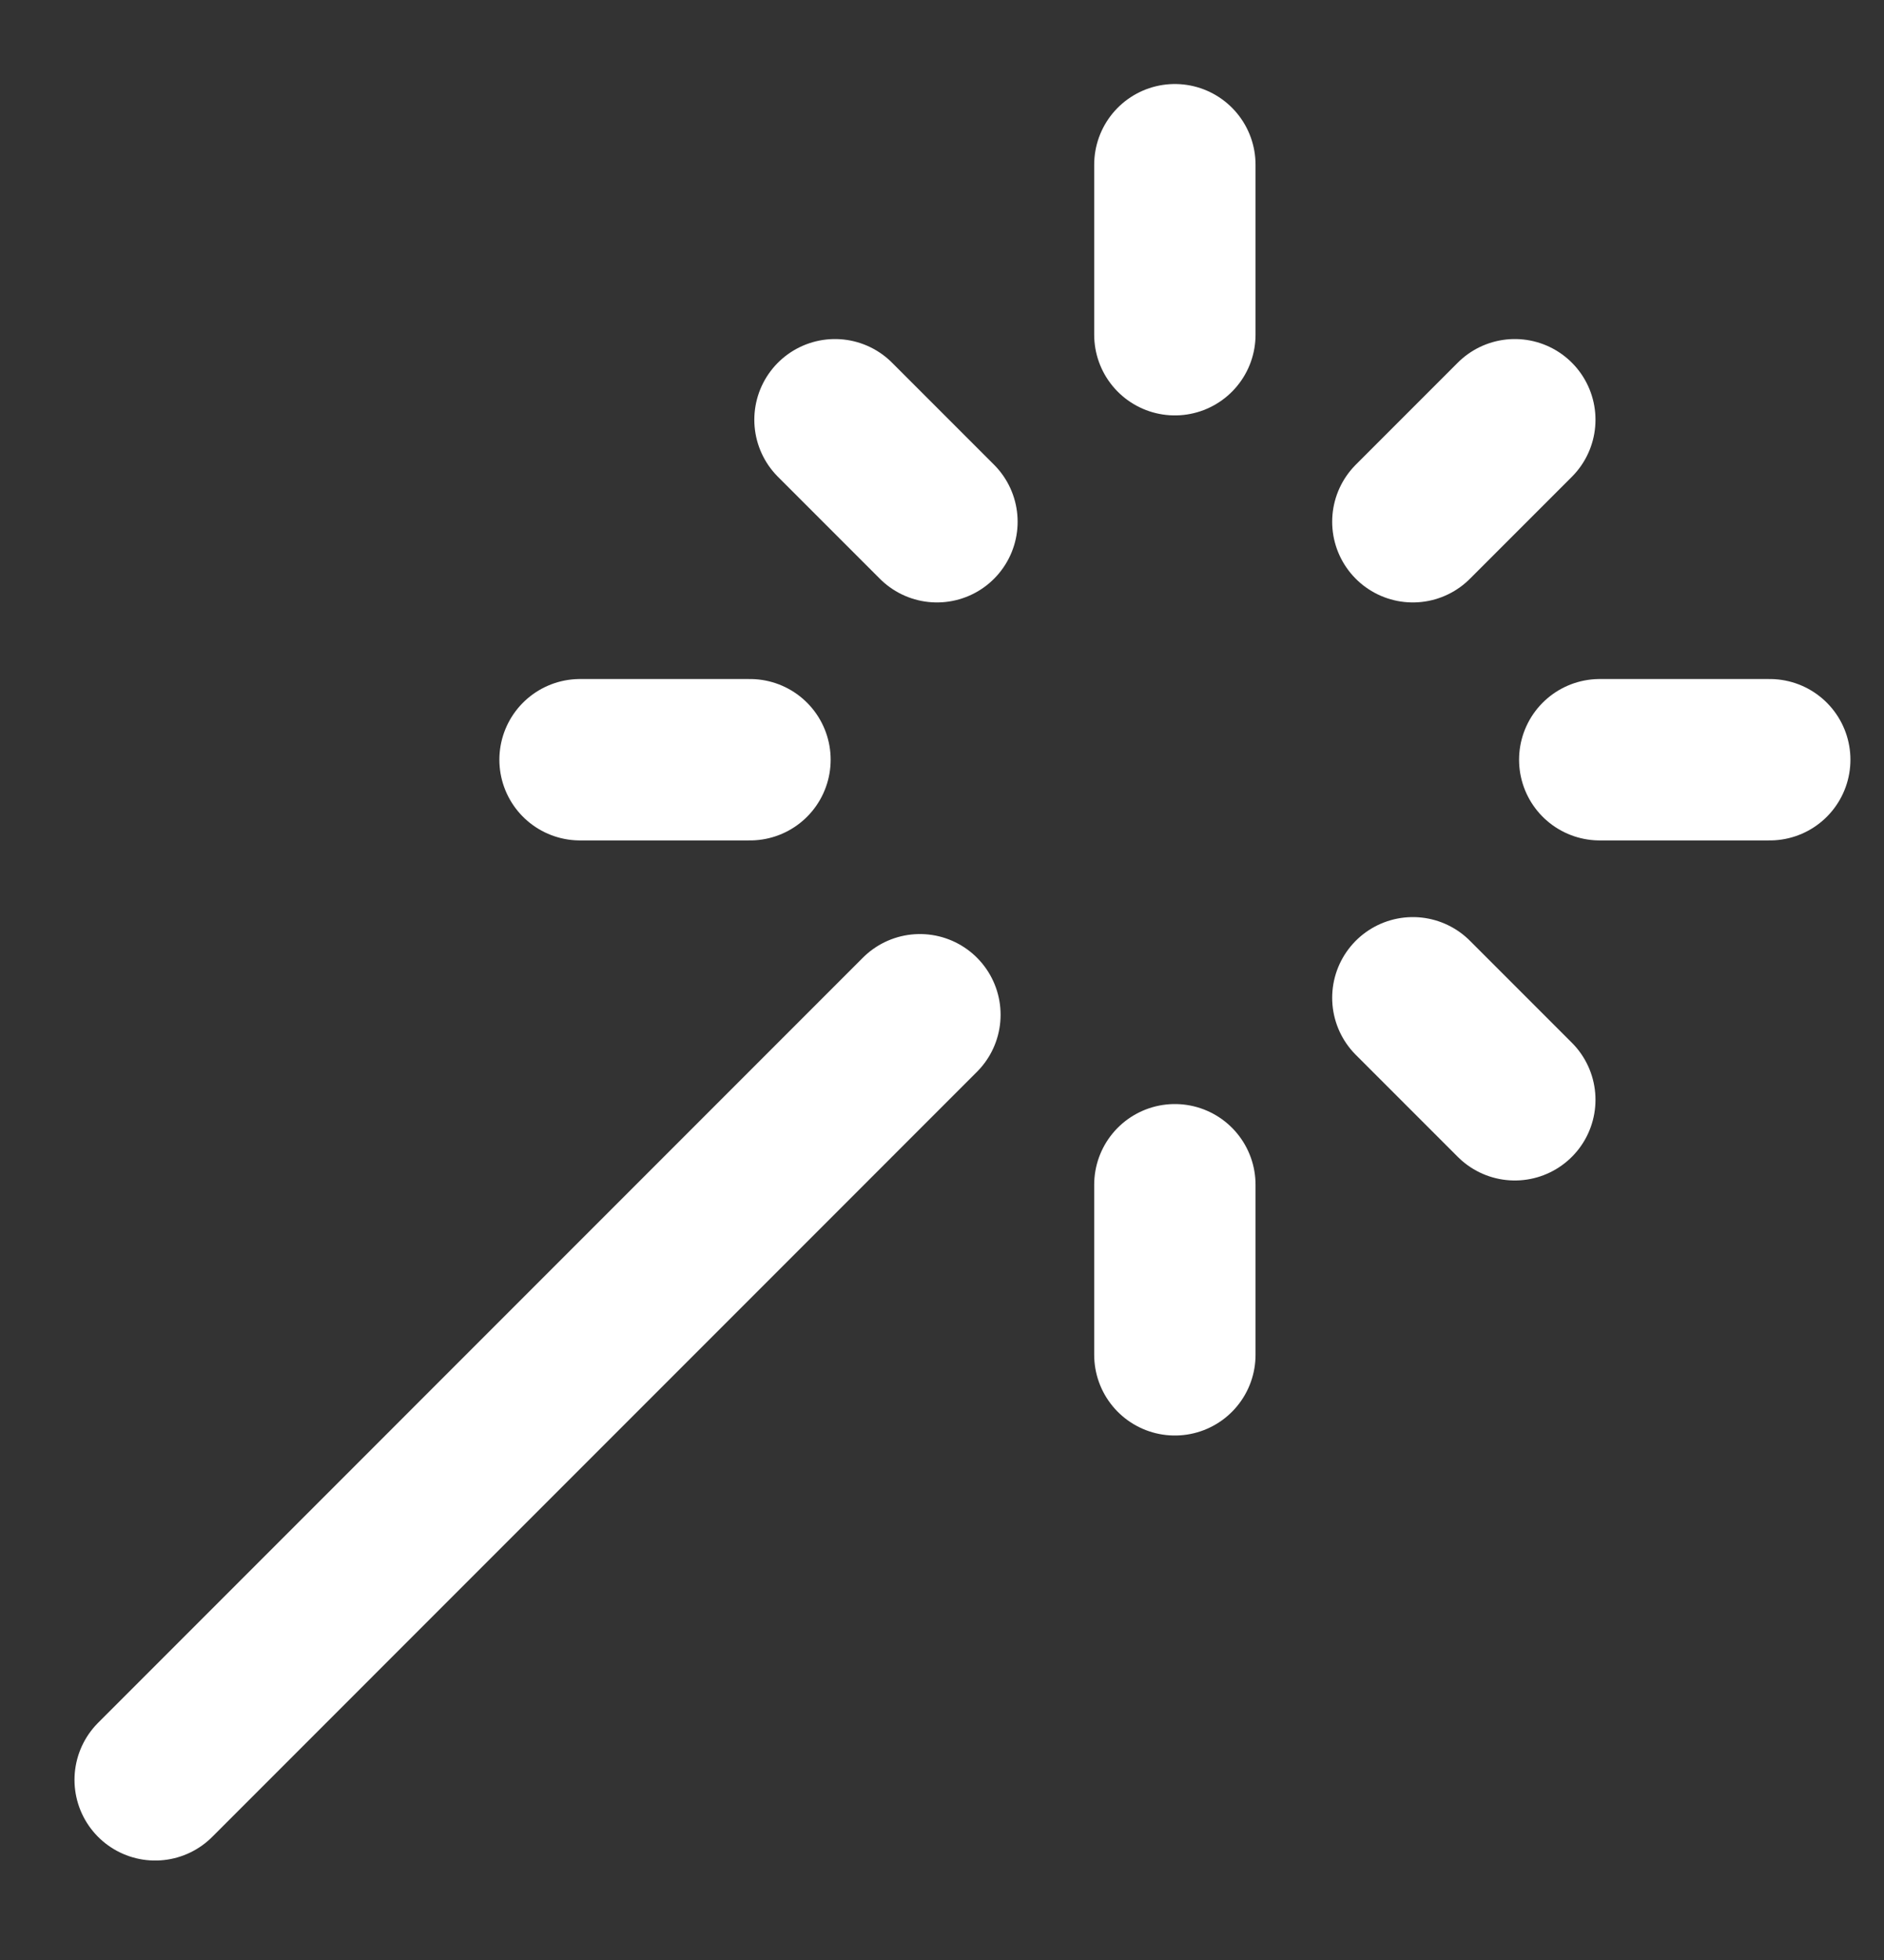 <svg width="25" height="26" viewBox="0 0 25 26" fill="none" xmlns="http://www.w3.org/2000/svg">
<rect x="0" y="0" width="25" height="26" fill="#333333" stroke="none"/>
<g clip-path="url(#clip0_1_6666)">
<g clip-path="url(#clip1_1_6666)">
<g clip-path="url(#clip2_1_6666)">
<path d="M15.59 4.44V2.185M15.59 17.972V15.716M7.697 10.078H9.952M21.228 10.078H23.484M18.748 13.236L20.101 14.589M18.748 6.921L20.101 5.568M2.059 23.61L12.207 13.461M12.433 6.921L11.08 5.568" stroke="white" stroke-width="2.141" stroke-linecap="round" stroke-linejoin="round"/>
</g>
</g>
</g>
<defs>
<clipPath id="clip0_1_6666">
<rect width="24" height="24.84" fill="white" transform="translate(0.66 0.47)"/>
</clipPath>
<clipPath id="clip1_1_6666">
<rect width="24" height="24.84" fill="white" transform="translate(0.66 0.47)"/>
</clipPath>
<clipPath id="clip2_1_6666">
<rect width="23.983" height="24.84" fill="white" transform="translate(0.668 0.47)"/>
</clipPath>
</defs>
</svg>
